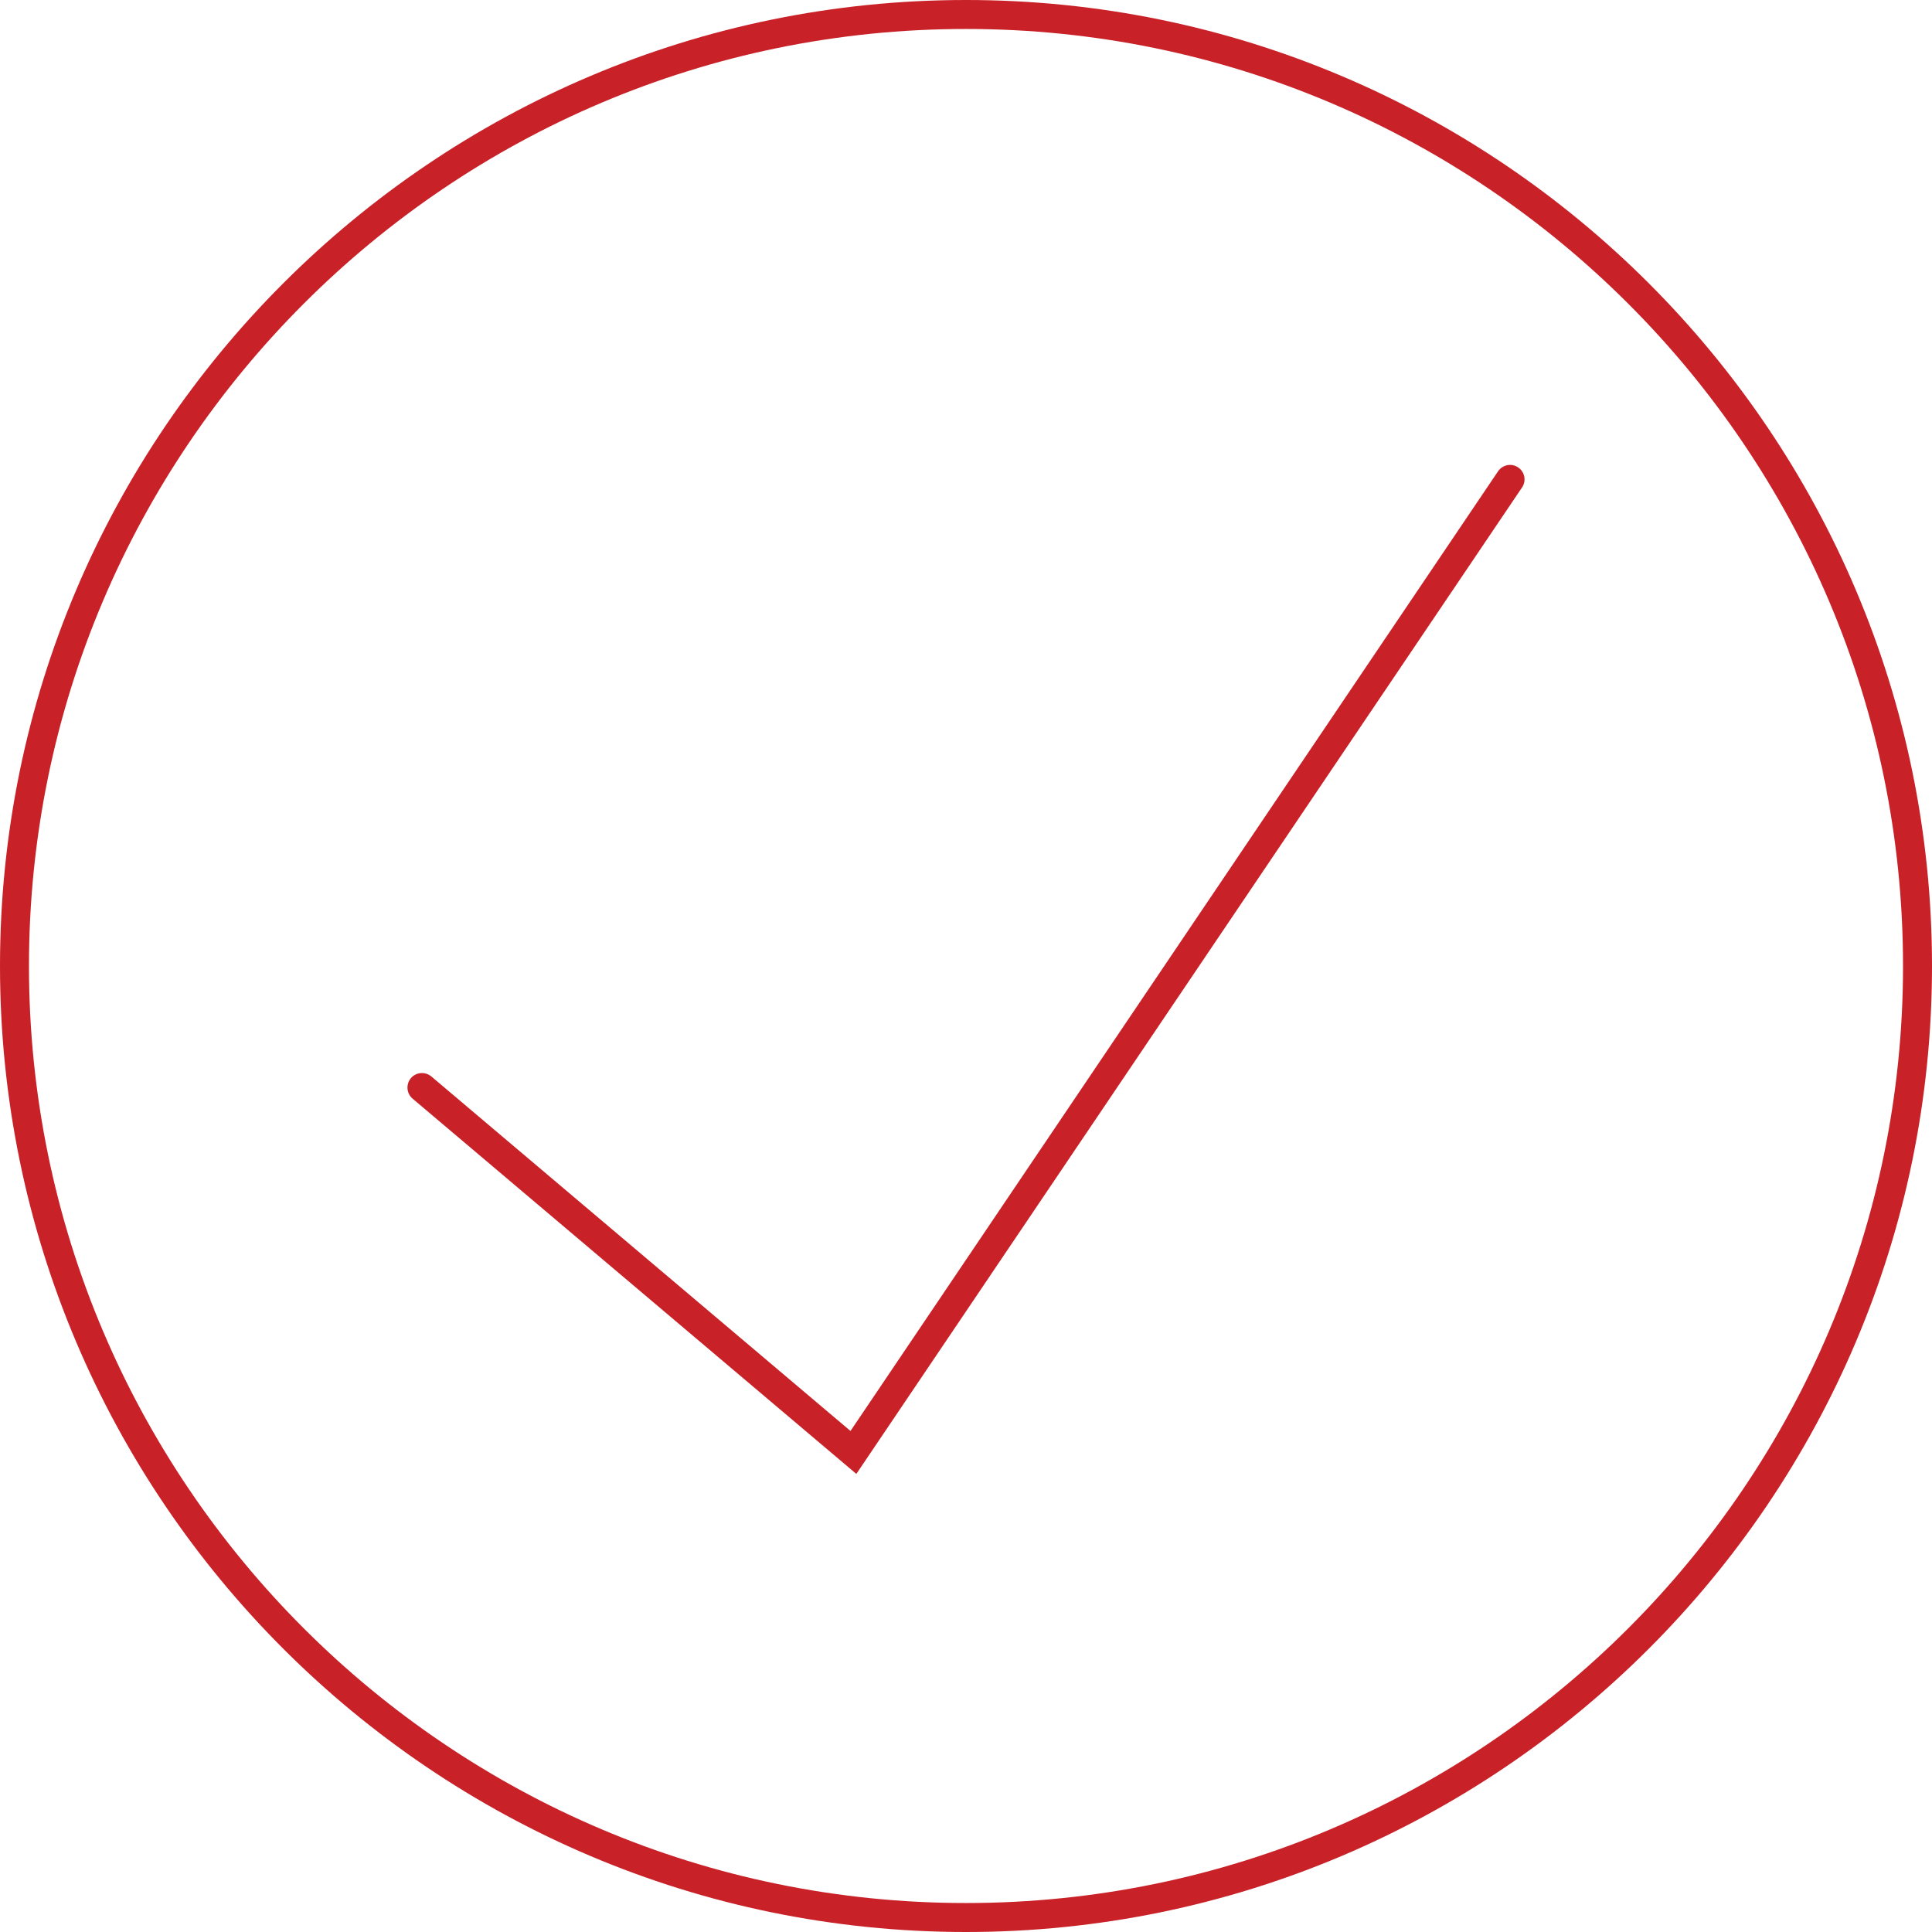 <?xml version="1.0" encoding="UTF-8"?>
<svg xmlns="http://www.w3.org/2000/svg" id="Layer_2" data-name="Layer 2" viewBox="0 0 150.04 150.04">
  <defs>
    <style>
      .cls-1 {
        fill: #c92128;
      }
    </style>
  </defs>
  <g id="Layer_1-2" data-name="Layer 1">
    <g>
      <path class="cls-1" d="M75.02,150.04C33.65,150.04,0,116.38,0,75.02S33.65,0,75.02,0s75.02,33.65,75.02,75.02-33.65,75.02-75.02,75.02Zm0-147.79C34.89,2.25,2.25,34.89,2.25,75.02s32.64,72.77,72.77,72.77,72.77-32.64,72.77-72.77S115.14,2.25,75.02,2.25Z"></path>
      <path class="cls-1" d="M66.51,114.47l-34.47-29.15c-.47-.4-.53-1.11-.13-1.59,.4-.47,1.11-.53,1.59-.13l32.55,27.53L116.34,36.6c.35-.51,1.05-.65,1.56-.3,.52,.35,.65,1.05,.3,1.56l-51.7,76.61Z"></path>
    </g>
  </g>
</svg>
